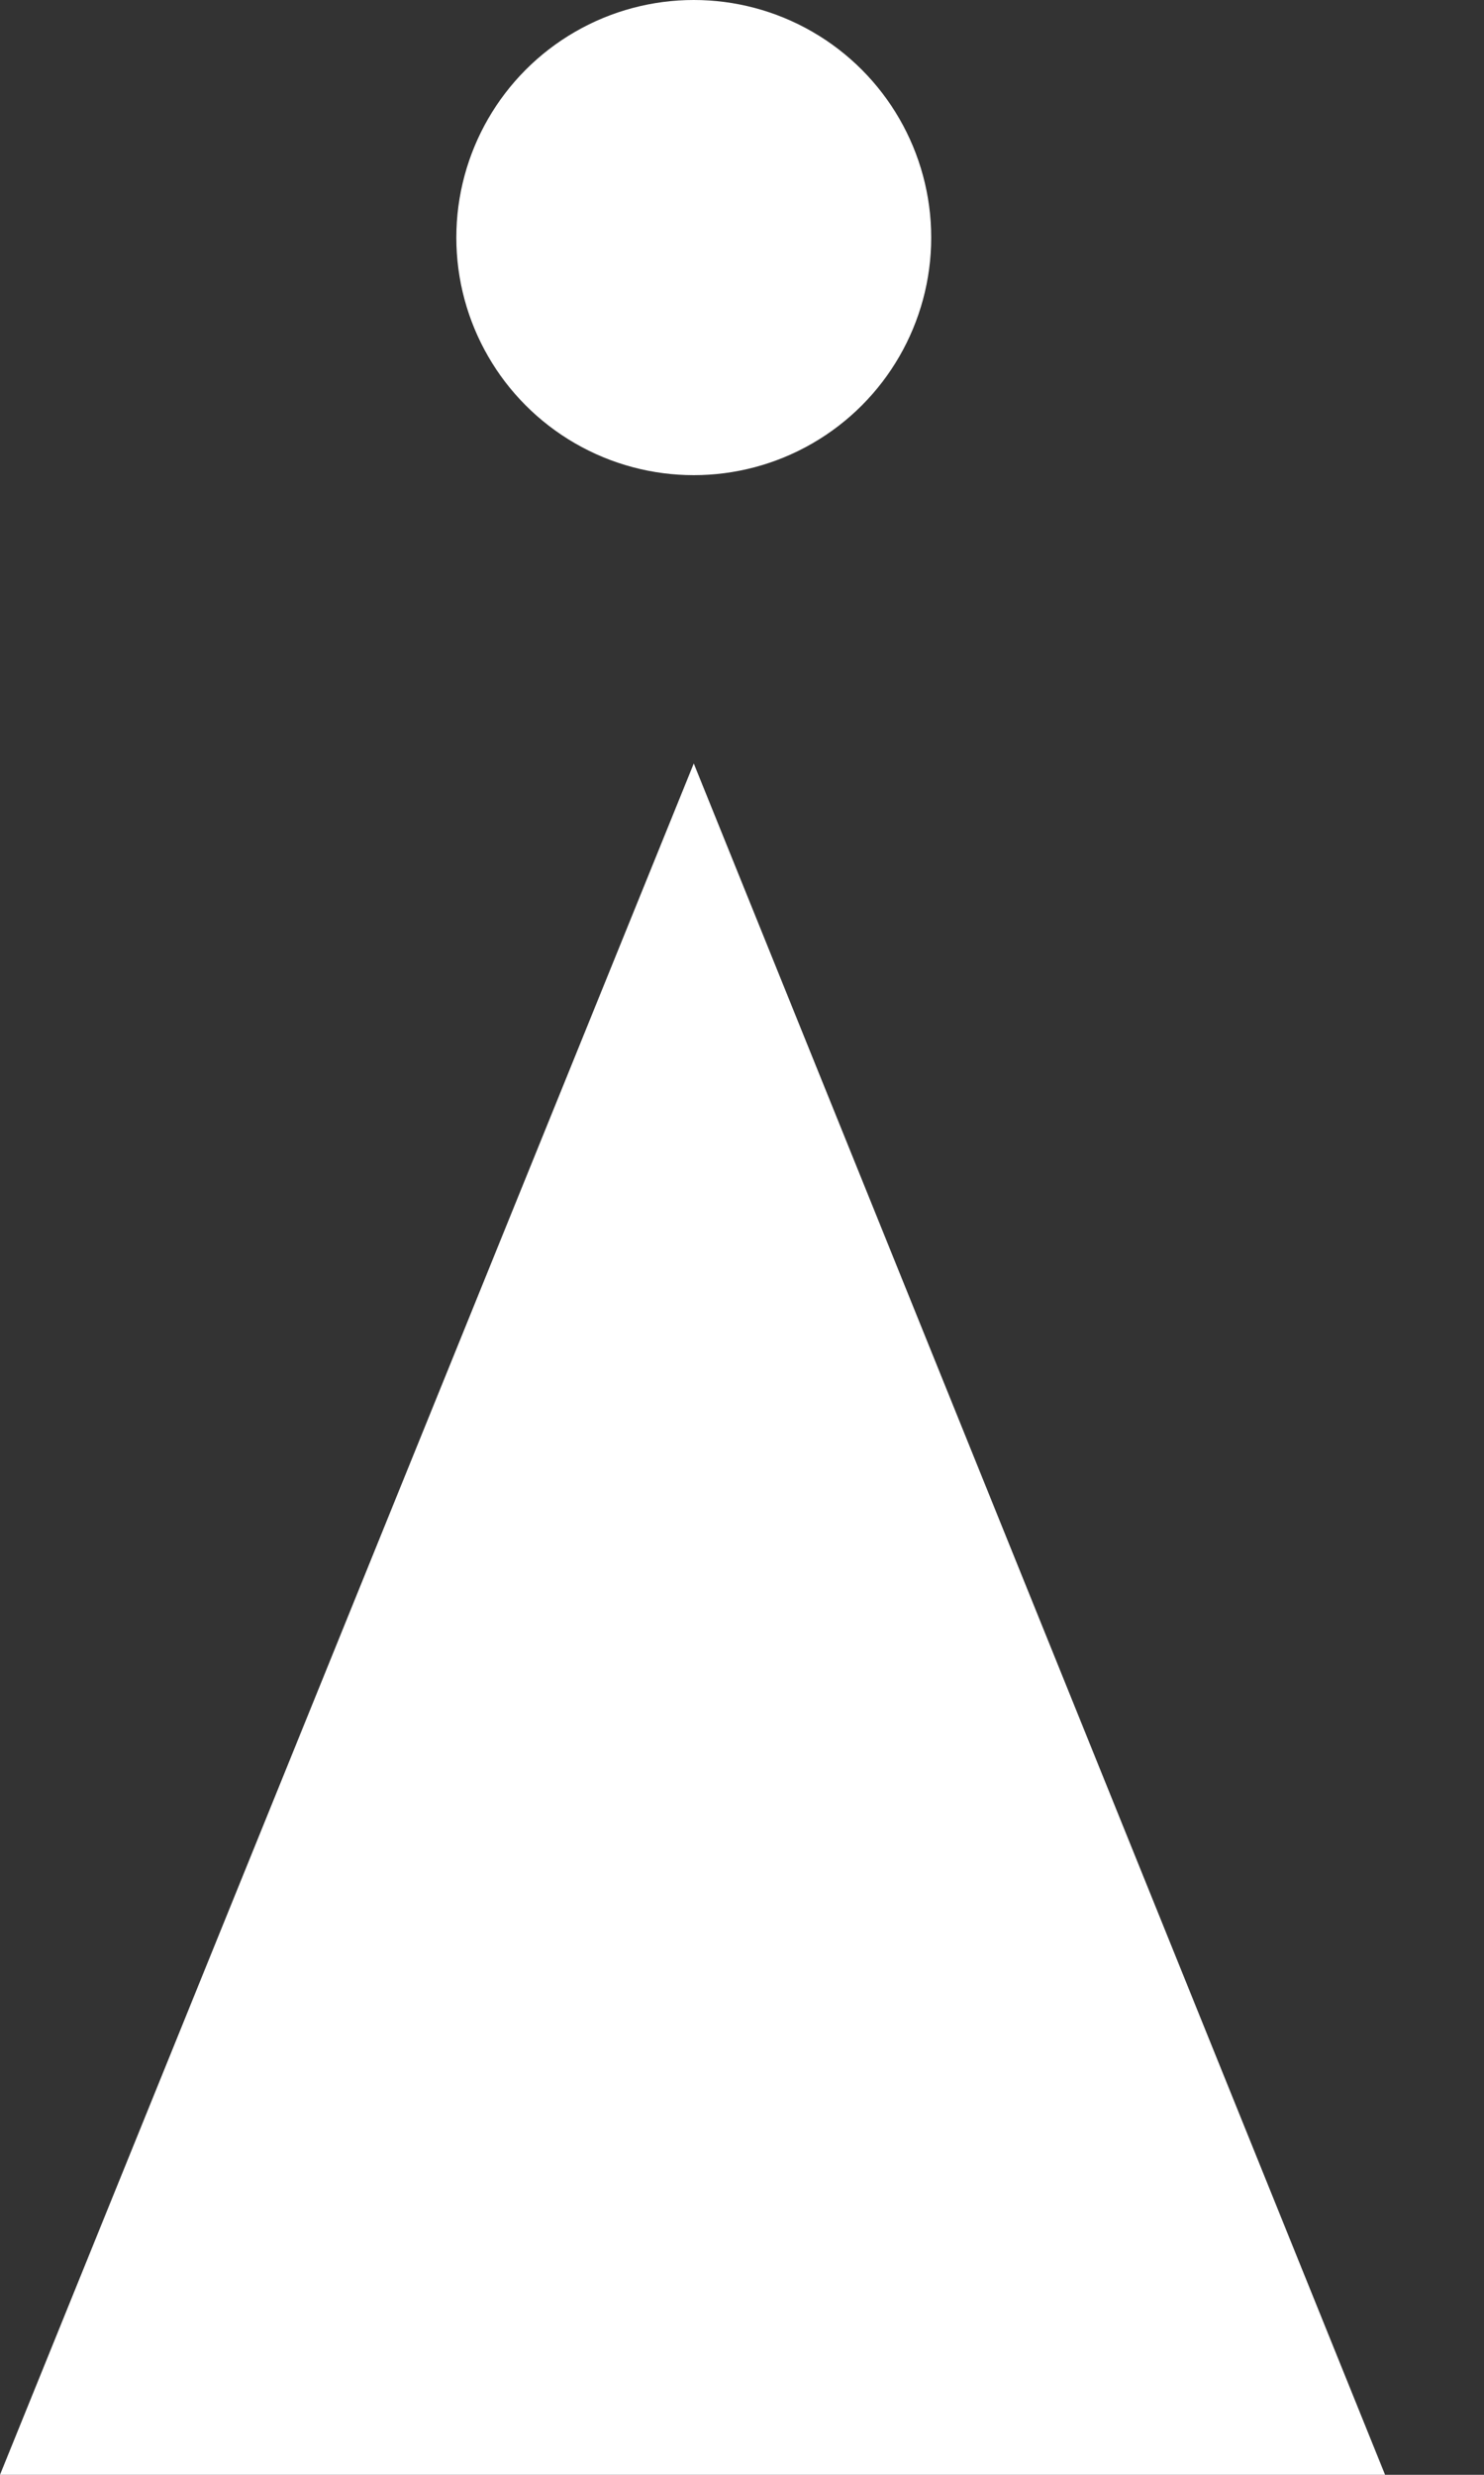 <svg xmlns="http://www.w3.org/2000/svg" width="12" height="20" viewBox="0 0 12 20"><rect x="0" y="0" width="12" height="20" fill="#333333" stroke="none"/><title>icon_gnav_account</title><path d="M0,20,5.61,6.17,11.2,20Z" style="fill:#ffffff"/><circle cx="5.61" cy="1.92" r="1.92" style="fill:#ffffff"/></svg>